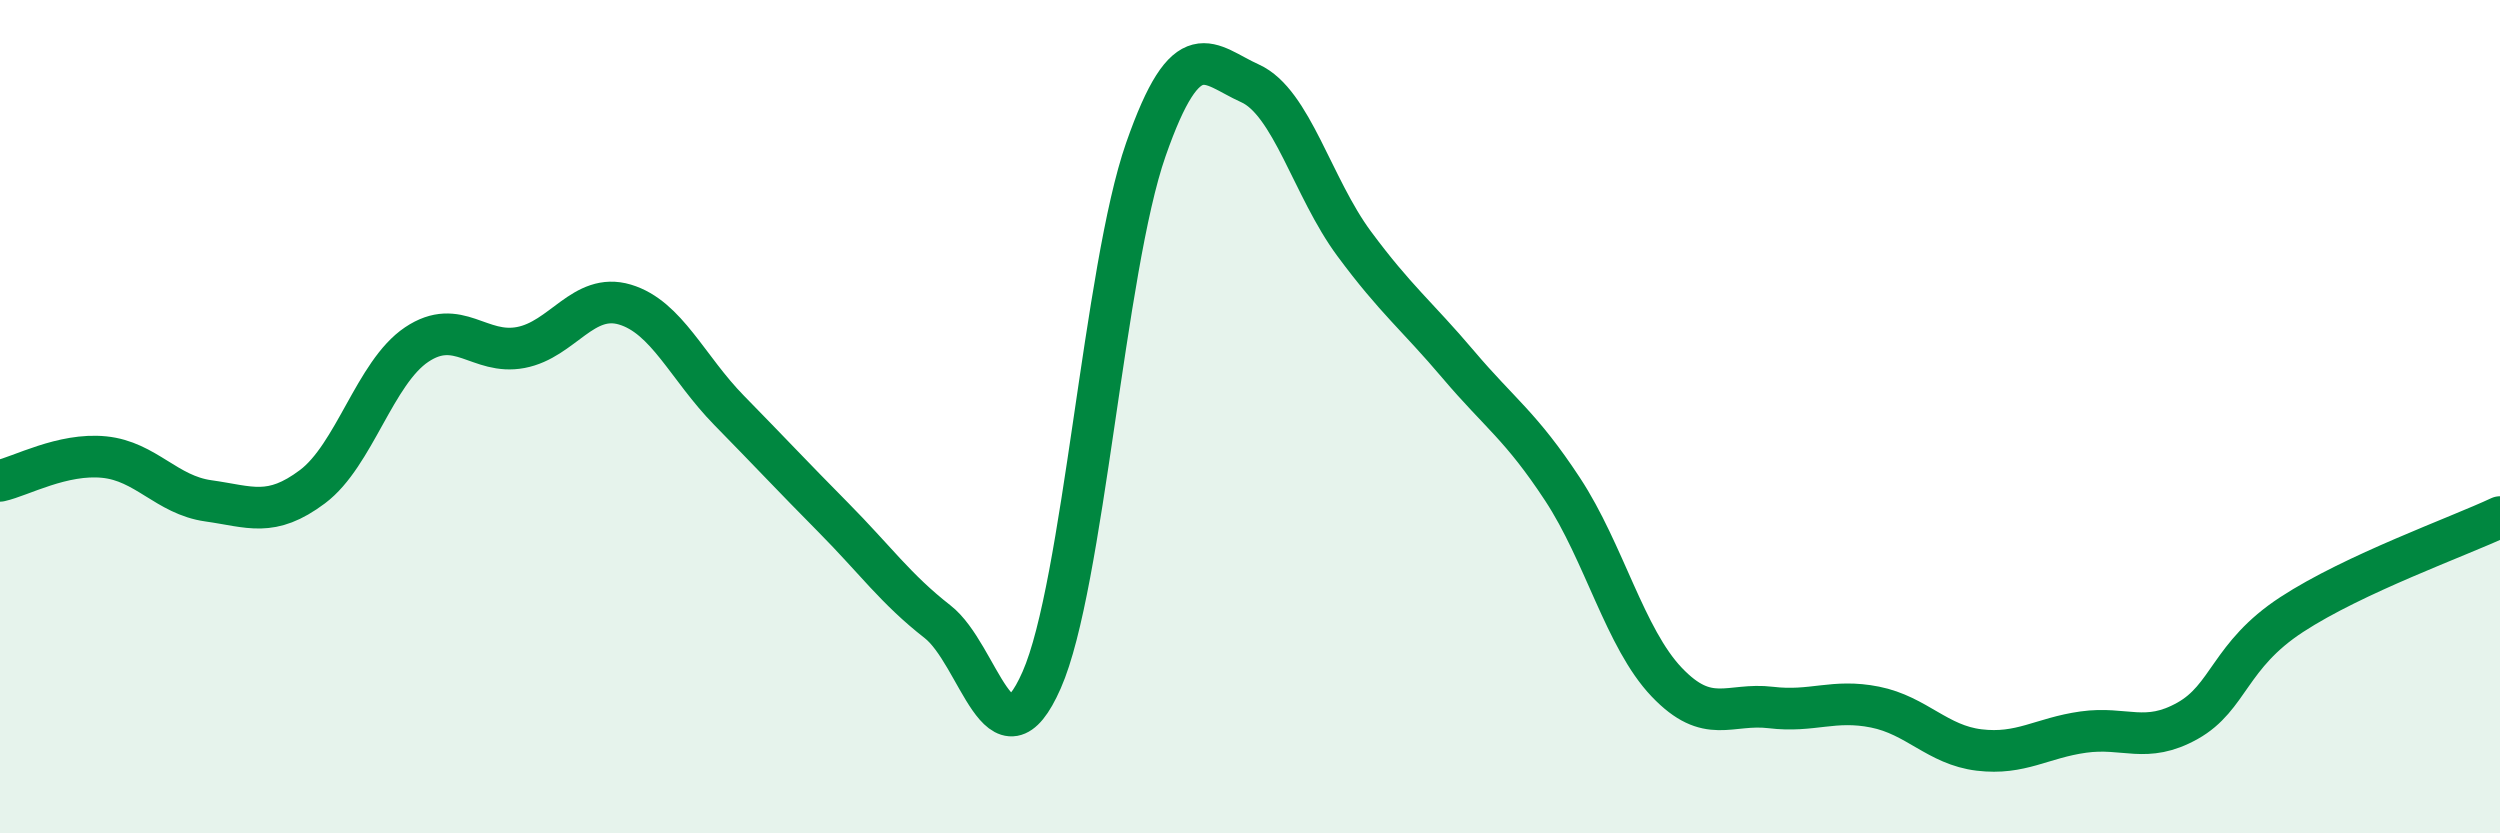 
    <svg width="60" height="20" viewBox="0 0 60 20" xmlns="http://www.w3.org/2000/svg">
      <path
        d="M 0,11.54 C 0.5,11.43 1.5,10.87 2.5,10.97 C 3.5,11.07 4,11.88 5,12.02 C 6,12.16 6.5,12.43 7.5,11.68 C 8.5,10.93 9,8.94 10,8.27 C 11,7.6 11.5,8.53 12.5,8.34 C 13.5,8.15 14,7.01 15,7.31 C 16,7.61 16.5,8.83 17.5,9.85 C 18.5,10.87 19,11.41 20,12.42 C 21,13.43 21.5,14.14 22.5,14.92 C 23.5,15.7 24,18.59 25,16.32 C 26,14.05 26.5,6.45 27.5,3.59 C 28.5,0.73 29,1.55 30,2 C 31,2.45 31.5,4.5 32.5,5.85 C 33.5,7.2 34,7.57 35,8.75 C 36,9.93 36.5,10.22 37.5,11.74 C 38.5,13.26 39,15.32 40,16.37 C 41,17.42 41.5,16.86 42.5,16.98 C 43.5,17.1 44,16.77 45,16.97 C 46,17.17 46.5,17.88 47.5,18 C 48.5,18.12 49,17.71 50,17.57 C 51,17.43 51.5,17.86 52.5,17.3 C 53.5,16.74 53.5,15.73 55,14.75 C 56.5,13.77 59,12.88 60,12.41L60 20L0 20Z"
        fill="#008740"
        opacity="0.1"
        stroke-linecap="round"
        stroke-linejoin="round"
      />
      <path
        d="M 0,11.54 C 0.5,11.43 1.5,10.87 2.5,10.97 C 3.5,11.07 4,11.88 5,12.02 C 6,12.16 6.5,12.43 7.5,11.68 C 8.5,10.93 9,8.94 10,8.27 C 11,7.6 11.5,8.53 12.5,8.34 C 13.5,8.15 14,7.01 15,7.31 C 16,7.61 16.5,8.83 17.5,9.85 C 18.5,10.87 19,11.41 20,12.42 C 21,13.43 21.5,14.14 22.5,14.92 C 23.5,15.7 24,18.59 25,16.32 C 26,14.05 26.5,6.45 27.5,3.59 C 28.5,0.73 29,1.55 30,2 C 31,2.45 31.5,4.5 32.5,5.85 C 33.5,7.2 34,7.57 35,8.75 C 36,9.93 36.5,10.22 37.5,11.74 C 38.5,13.26 39,15.32 40,16.37 C 41,17.42 41.5,16.86 42.5,16.98 C 43.5,17.1 44,16.77 45,16.97 C 46,17.17 46.5,17.88 47.5,18 C 48.5,18.12 49,17.71 50,17.57 C 51,17.43 51.5,17.86 52.5,17.3 C 53.5,16.74 53.5,15.73 55,14.75 C 56.5,13.77 59,12.88 60,12.41"
        stroke="#008740"
        stroke-width="1"
        fill="none"
        stroke-linecap="round"
        stroke-linejoin="round"
      />
    </svg>
  